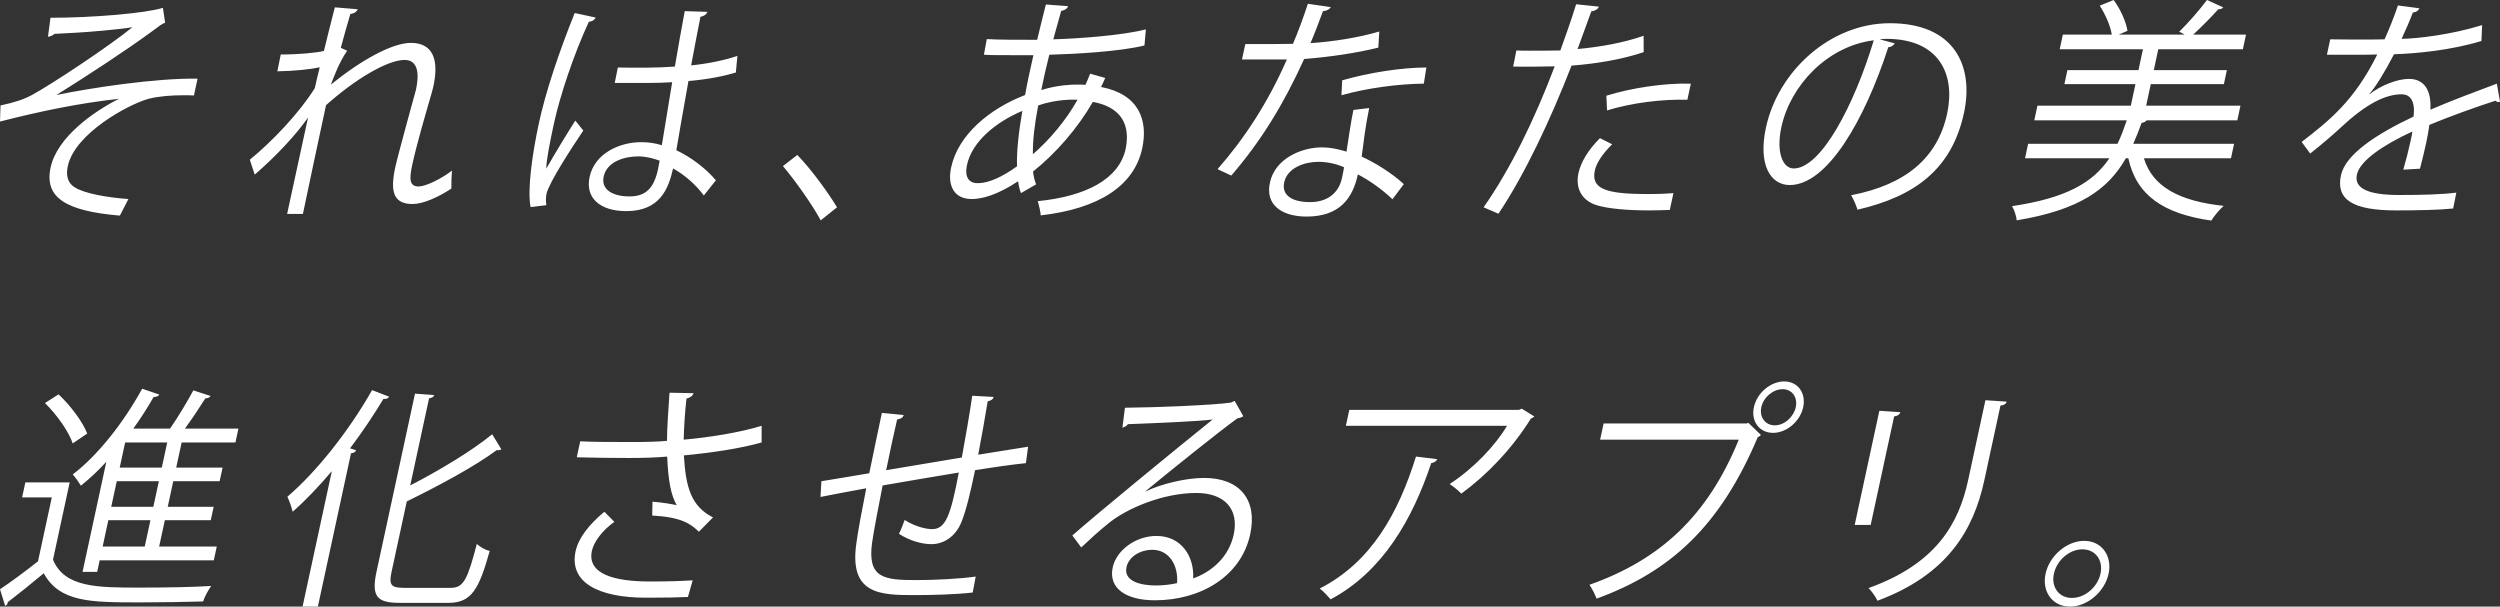 <svg width="544" height="132" viewBox="0 0 544 132" fill="none" xmlns="http://www.w3.org/2000/svg">
<rect x="0" y="0" width="544" height="132" fill="#333333" stroke="none"/>
<path fill-rule="evenodd" clip-rule="evenodd" d="M450.426 132C446.655 132 444.265 128.781 445.115 124.847C445.966 120.913 449.747 117.693 453.518 117.693C457.389 117.693 459.658 121.015 458.83 124.847C457.98 128.781 454.199 132 450.426 132ZM453.121 119.533C450.329 119.533 447.568 121.883 446.928 124.847C446.298 127.759 448.043 130.11 450.835 130.11C453.774 130.11 456.459 127.657 457.067 124.847C457.707 121.883 455.962 119.533 453.121 119.533ZM413.536 89.694C413.388 90.153 412.967 90.511 412.162 90.613L407.06 114.219H403.582L408.949 89.387L413.536 89.694ZM385.83 94.19C382.842 94.19 380.983 91.686 381.645 88.621C382.341 85.402 385.358 83 388.248 83C391.187 83 393.046 85.504 392.372 88.621C391.71 91.686 388.769 94.19 385.83 94.19ZM387.884 84.686C385.827 84.686 383.737 86.423 383.262 88.621C382.798 90.766 384.126 92.555 386.183 92.555C388.338 92.555 390.314 90.664 390.756 88.621C391.231 86.423 389.941 84.686 387.884 84.686ZM317.98 107.423C317.388 106.759 316.215 105.84 315.444 105.329C320.69 101.905 325.386 96.949 327.93 92.657H292.859L293.61 89.183H330.543L331.136 88.927L333.858 90.613C333.716 90.818 333.389 90.971 333.122 91.073C329.064 97.613 323.625 103.285 317.98 107.423ZM312.745 99.912C312.608 100.321 312.09 100.679 311.431 100.781C307.405 112.84 300.952 124.336 289.548 130.416C288.994 129.803 287.975 128.628 287.166 128.066C298.395 122.343 304.279 111.664 308.115 99.351L312.745 99.912ZM251.306 130.621C244.939 130.621 241.154 127.964 242.125 123.467C242.942 119.686 247.181 116.621 251.638 116.621C257.173 116.621 259.902 121.219 259.632 125.868C263.881 124.336 267.43 121.066 268.456 116.314C269.649 110.796 266.492 107.27 260.321 107.27C252.973 107.27 245.033 110.693 241.094 113.964C239.315 115.394 236.941 117.54 235.276 119.125L233.341 116.519C238.788 111.715 255.811 97.766 263.875 91.278C260.946 91.686 251.061 92.095 245.433 92.299C245.209 92.657 244.653 92.964 244.238 93.066L244.786 88.723C251.409 88.672 264.157 88.161 267.854 87.599L268.666 87.241L270.544 90.562C270.255 90.766 269.77 90.971 269.269 91.022C265.151 93.985 253.879 103.08 249.23 106.913L249.219 106.964C252.827 105.227 258.138 104 262.007 104C269.795 104 273.666 108.752 272.043 116.263C270.044 125.511 261.152 130.621 251.306 130.621ZM250.742 119.635C248.195 119.635 245.632 121.066 245.124 123.416C244.451 126.533 248.328 127.402 251.561 127.402C253.031 127.402 254.789 127.197 256.129 126.891C256.441 122.957 254.367 119.635 250.742 119.635ZM223.233 100.781C220.227 101.087 216.286 101.65 212.174 102.314C211.208 107.015 210.215 111.153 209.184 113.657C207.945 116.672 205.463 118.409 202.671 118.409C200.663 118.409 197.976 117.693 195.613 116.161C196.024 115.394 196.496 114.117 196.853 113.146C199.265 114.679 201.664 115.139 202.839 115.139C205.778 115.139 206.871 112.125 208.635 102.825C202.792 103.796 196.694 104.817 192.06 105.635C191.109 110.489 190.202 115.139 189.779 118C188.689 125.766 192.263 126.227 199.316 126.227C203.333 126.227 208.678 125.971 212.315 125.46L211.662 128.934C208.096 129.343 203.116 129.496 199.001 129.496C191.409 129.496 184.792 129.292 186.333 118.307C186.706 115.445 187.57 111 188.498 106.248C185.34 106.81 181.147 107.628 178.538 108.139L178.74 104.715C181.424 104.307 185.655 103.54 189.156 102.978C190.068 98.533 191.057 93.73 191.896 89.847L196.646 90.306C196.476 90.869 196.018 91.176 195.212 91.278C194.489 94.395 193.606 98.482 192.826 102.314L209.293 99.555C210.085 95.212 210.96 90.255 211.56 86.117L216.208 86.372C216.097 86.883 215.699 87.139 214.92 87.344C214.343 90.92 213.585 95.11 212.855 98.942C216.867 98.278 220.723 97.664 223.712 97.204L223.233 100.781ZM145.686 85.453L150.905 85.555C150.723 86.168 150.206 86.525 149.377 86.73C149.042 89.642 148.836 92.861 148.768 95.672C154.511 95.161 161.111 94.088 165.73 92.657L165.729 96.285C160.985 97.613 154.811 98.533 148.811 99.095C149.22 106.044 150.383 110.183 155.154 112.584L152.08 115.701C150.213 113.913 148.209 112.533 141.919 112.176L141.982 109.161C144.339 109.365 146.085 109.672 147.254 109.927C146.003 107.781 145.388 104.511 145.18 99.351C142.932 99.555 139.922 99.657 136.983 99.657C133.8 99.657 128.618 99.606 125.505 99.504L126.256 96.029C129.162 96.183 133.326 96.183 137.783 96.183C140.281 96.183 143.133 96.132 145.137 95.927C145.145 93.168 145.423 89.387 145.686 85.453ZM133.686 113.555C131.084 115.394 129.22 117.898 128.801 119.84C127.707 124.898 133.624 126.533 141.412 126.533C145.673 126.533 148.193 126.431 150.725 126.278L149.696 129.905C147.322 130.008 144.813 130.059 140.552 130.059C130.315 130.059 123.772 126.789 125.252 119.942C125.881 117.029 128.236 114.066 131.516 111.358L133.686 113.555ZM9.786 87.701L12.742 85.81C15.308 88.212 18.013 91.789 18.98 94.344L15.821 96.489C14.964 93.883 12.331 90.204 9.786 87.701ZM11.531 121.781C14.037 127.861 21.189 127.861 30.397 127.861C35.785 127.861 42.077 127.759 45.953 127.504C45.395 128.27 44.514 129.854 44.195 130.876C40.793 130.978 35.383 131.08 30.534 131.08C19.758 131.08 12.999 131.08 9.519 124.745C6.769 127.044 3.98 129.292 1.695 131.029C1.655 131.438 1.513 131.642 1.126 131.847L0 128.219C2.46 126.584 5.492 124.336 8.27 122.139L11.273 108.241H4.808L5.514 104.971H15.164L11.531 121.781ZM21.145 124.438H17.961L23.14 100.474C21.338 102.467 19.444 104.204 17.605 105.686C17.21 105.022 16.386 103.847 15.833 103.234C21.223 99.146 26.884 91.993 30.934 84.584L34.674 85.861C34.45 86.219 34.014 86.423 33.437 86.372C32.096 88.723 30.62 91.022 29.007 93.27H36.992C38.757 90.766 40.771 87.344 42.073 84.942L45.825 86.168C45.661 86.475 45.225 86.679 44.686 86.679C43.494 88.57 41.815 91.124 40.225 93.27H51.882L51.231 96.285H39.524L38.342 101.752H48.433L47.792 104.715H37.702L36.498 110.285H46.49L45.861 113.197H35.869L34.632 118.92H47.172L46.52 121.934H21.686L21.145 124.438ZM35.207 101.752L36.389 96.285H27.23L26.048 101.752H35.207ZM34.567 104.715H25.407L24.204 110.285H33.364L34.567 104.715ZM31.497 118.92L32.734 113.197H23.575L22.337 118.92H31.497ZM84.673 86.321C84.378 86.781 83.915 86.883 83.447 86.781C81.231 90.46 78.782 94.088 76.17 97.562L77.502 97.971C77.327 98.329 77.026 98.584 76.379 98.635L69.167 132H65.837L72.209 102.519C69.385 105.84 66.529 108.854 63.685 111.358C63.481 110.489 62.942 108.905 62.531 108.087C68.774 102.774 75.898 93.832 80.966 84.891L84.673 86.321ZM90.302 85.657L94.497 85.964C94.371 86.321 94.071 86.577 93.364 86.679L89.266 105.635C95.775 102.263 102.645 98.124 107.103 94.497L109.09 97.766C108.861 97.92 108.496 98.022 108.127 97.92C103.228 101.548 95.585 105.635 88.515 109.11L85.214 124.387C84.595 127.248 85.04 127.913 87.88 127.913H98.118C100.91 127.913 101.77 125.971 103.758 118.358C104.448 119.022 105.627 119.686 106.562 119.891C104.212 128.27 102.603 131.183 97.558 131.183H86.978C81.933 131.183 80.772 129.752 81.954 124.285L90.302 85.657ZM348.185 95.672L348.947 92.146H380.1L380.427 91.993L383.183 94.65C382.992 94.854 382.812 95.008 382.496 95.11C374.377 114.321 363.689 124.336 347.42 130.263C347.079 129.343 346.387 128.015 345.867 127.248C361.303 121.781 371.585 112.278 378.358 95.672H348.185ZM432.027 87.088L436.662 87.395C436.503 87.906 436.105 88.161 435.299 88.263L431.788 104.511C429.469 115.241 423.822 125.051 408.538 130.723C408.214 129.957 407.277 128.628 406.587 127.964C421.293 122.701 426.218 113.964 428.261 104.511L432.027 87.088Z" fill="white"/>
<path fill-rule="evenodd" clip-rule="evenodd" d="M544 22.118C543.891 22.17 543.782 22.221 543.683 22.221C543.389 22.221 543.177 22.067 543.014 21.912C539.007 23.201 533.104 25.315 528.632 27.171C528.476 28.357 528.237 29.697 527.916 31.192C527.562 32.842 527.115 34.698 526.585 36.709L522.957 36.915C523.503 35.059 524.111 32.688 524.542 30.677C524.708 29.903 524.863 29.182 524.936 28.615C518.78 31.45 513.523 34.905 512.86 37.998C512.217 40.988 515.294 42.432 522.068 42.432C526.829 42.432 531.269 42.329 534.498 41.916L533.806 45.37C530.844 45.68 526.404 45.783 521.349 45.783C511.925 45.783 508.261 43.411 509.39 38.152C510.364 33.615 516.998 29.233 525.191 25.366C525.593 22.118 524.562 20.52 522.599 20.52C519.016 20.52 514.832 22.634 509.308 27.79C507.59 29.388 505.244 31.399 502.702 33.409L500.839 30.883C506.721 26.346 512.265 22.015 517.292 11.858L514.532 11.91H506.335L507.054 8.558C510.037 8.61 513.522 8.61 515.535 8.61L518.883 8.558C519.932 6.186 520.85 3.97 521.791 1.186L526.469 1.804C526.259 2.32 525.801 2.629 525.042 2.732C524.256 4.795 523.427 6.599 522.587 8.455C525.935 8.404 533.279 7.579 540.113 5.465L539.961 8.919C533.394 10.93 525.828 11.652 520.935 11.806C518.927 15.673 517.036 18.767 515.531 20.52H515.58C518.171 18.509 521.699 17.169 524.201 17.169C527.539 17.169 529.108 19.695 528.849 23.871C533.393 21.912 539.05 19.798 543.319 18.2L544 22.118ZM488.045 10.724H469.639L468.666 15.261H484.568L483.916 18.303H468.012L467.006 22.994H487.523L486.836 26.191H467.105C466.951 26.449 466.514 26.655 466.002 26.758C465.413 28.357 464.846 29.852 464.193 31.295H486.133L485.459 34.44H466.512C468.413 40.679 474.277 43.772 483.872 44.803C482.97 45.577 481.777 47.021 481.174 48C470.794 46.505 464.873 42.535 463.125 34.44H462.585C458.731 41.194 452.516 45.68 438.826 47.948C438.78 47.021 438.255 45.577 437.821 44.855C449.633 43.102 455.408 39.751 459.002 34.44H440.645L441.32 31.295H460.757C461.531 29.749 462.142 28.047 462.785 26.191H442.661L443.347 22.994H463.668L464.675 18.303H449.214L449.866 15.261H465.328L466.302 10.724H448.19L448.876 7.527H459.527C459.211 5.568 458.085 3.042 456.901 1.237L459.916 0C461.409 1.959 462.628 4.743 462.944 6.703L461.049 7.527H475.381C474.945 7.27 474.51 7.012 474.188 6.909C476.109 5.052 478.714 2.062 480.236 0L483.771 1.598C483.557 1.907 483.191 2.01 482.701 2.01C481.277 3.609 479.084 5.826 477.246 7.527H488.732L488.045 10.724ZM404.191 45.629C403.926 44.803 403.39 43.411 402.804 42.484C414.58 40.215 421.612 34.44 423.703 24.696C425.529 16.189 421.986 8.455 410.5 8.455C410.009 8.455 409.458 8.507 409.005 8.558L412.302 9.435C412.006 9.899 411.536 10.26 410.898 10.26C405.69 26.294 397.586 40.266 389.438 40.266C385.315 40.266 382.514 35.936 384.262 27.79C386.919 15.416 398.321 5.052 411.23 5.052C425.415 5.052 429.526 14.488 427.368 24.542C424.734 36.812 416.688 42.741 404.191 45.629ZM387.622 27.686C386.438 33.203 387.955 36.657 390.311 36.657C396.25 36.657 403.475 22.891 407.734 8.765C397.543 10.054 389.559 18.664 387.622 27.686ZM349.692 24.026L349.543 20.829C354.964 19.128 362.166 18.045 367.925 18.2L367.173 21.706C361.659 21.551 355.052 22.376 349.692 24.026ZM341.967 14.281C337.371 26.088 331.854 37.843 326.068 46.505L322.832 45.113C328.639 36.812 333.875 26.14 338.301 14.436C337.308 14.488 330.72 14.539 329.259 14.488L329.962 10.982C330.737 11.033 331.767 11.033 332.896 11.033C333.337 11.033 338.246 11.033 339.533 10.982C340.732 7.682 341.998 4.073 342.967 0.928L347.912 1.443C347.742 2.01 346.966 2.423 346.267 2.474C345.486 4.743 344.398 7.527 343.281 10.672C348.191 10.209 353.238 9.332 357.644 7.785L357.666 11.343C353.162 12.889 347.405 13.869 341.967 14.281ZM291.903 20.726L292.06 17.478C298.021 15.776 305.027 14.694 310.377 14.694L309.821 18.2C304.263 18.251 297.339 19.179 291.903 20.726ZM302.997 43.36C300.762 41.194 297.856 39.184 295.471 37.946C294.365 43.102 291.538 47.124 284.323 47.124C278.874 47.124 275.255 44.546 276.345 39.699C277.452 34.543 283.136 32.069 287.652 32.069C289.419 32.069 291.158 32.43 293 32.997C293.511 29.697 293.985 26.346 294.505 23.922L297.932 23.51C297.084 27.686 296.77 30.522 296.301 34.079C299.166 35.369 302.764 37.585 305.472 40.06L302.997 43.36ZM286.879 35.214C283.934 35.214 280.183 36.451 279.448 39.648C278.818 42.587 281.267 43.979 285.096 43.979C288.63 43.979 291.275 42.174 292.005 38.772C292.183 37.946 292.348 37.173 292.465 36.4C290.63 35.575 288.646 35.214 286.879 35.214ZM283.779 12.838C279.299 22.737 274.333 30.78 267.929 38.204L264.939 36.812C270.855 30.058 275.902 22.324 280.027 12.941H270.259L270.978 9.589H276.819C278.341 9.589 279.922 9.538 281.346 9.538C282.522 6.806 283.594 3.867 284.591 0.825L289.589 1.546C289.353 1.959 288.774 2.371 287.879 2.423C287.049 4.692 286.032 7.373 285.159 9.383C290.035 9.074 295.574 8.197 300.132 6.857L299.919 10.363C295.1 11.549 289.523 12.374 283.779 12.838ZM228.328 11.91C227.655 14.591 227.052 17.169 226.581 19.592C230.261 18.458 233.364 18.406 234.198 18.406C234.935 18.406 235.573 18.406 236.2 18.458C236.573 17.633 236.886 16.859 237.211 16.034L240.496 16.962C240.206 17.633 239.914 18.303 239.585 18.922C247.881 20.52 249.854 26.191 248.548 32.275C246.789 40.473 239.051 45.422 226.47 46.866C226.429 46.144 226.074 44.597 225.809 43.772C236.191 42.741 243.516 39.029 244.943 32.378L245.02 32.017C246.059 26.037 242.861 23.098 237.808 22.17C234.447 27.996 229.702 33.409 224.787 37.328C224.899 38.41 225.141 39.339 225.466 40.112L222.16 42.02C221.874 41.297 221.669 40.421 221.536 39.442C216.956 42.484 213.638 43.308 211.429 43.308C207.502 43.308 206.143 40.266 206.962 36.451C208.489 29.336 215.301 23.665 223.061 20.675C223.538 17.994 224.169 15.055 224.87 12.013C216.575 12.013 215.691 12.013 214.094 11.91L214.727 8.507C217.196 8.661 221.466 8.661 225.688 8.661C226.246 6.29 226.964 3.403 227.582 0.979L232.413 1.34C232.253 1.856 231.674 2.268 230.916 2.371C230.359 4.279 229.751 6.651 229.195 8.558C234.578 8.404 244.097 7.734 249.342 6.393L249.032 9.899C243.541 11.239 233.957 11.755 228.328 11.91ZM210.421 35.884C209.768 38.926 211.167 39.957 212.956 39.854C215.274 39.803 218.223 38.41 221.3 36.194C221.201 32.997 221.633 28.924 222.466 24.128C216.585 26.604 211.494 30.883 210.421 35.884ZM224.76 33.564C228.38 30.419 231.927 26.243 234.472 21.706C233.698 21.654 229.891 21.551 225.911 22.943C225.113 27.119 224.693 30.677 224.76 33.564ZM170.368 36.142L173.49 33.718C176.47 36.761 180.184 41.864 182.137 45.113L178.583 47.948C176.838 44.649 172.993 39.236 170.368 36.142ZM149.809 17.633C148.777 23.355 147.728 29.388 147.167 32.688C150.554 34.285 153.742 36.812 155.775 39.236L153.152 42.535C151.594 40.421 149.185 38.152 146.462 36.657C145.473 41.04 143.636 45.938 136.274 45.938C130.531 45.938 127.322 43.051 128.295 38.514C129.424 33.255 134.978 30.934 139.494 30.934C141.015 30.934 142.591 31.14 144.013 31.605C144.562 28.357 145.43 22.943 146.269 17.89C144.726 17.994 142.653 18.045 141.23 18.045H133.768L134.439 14.694C138.551 14.745 142.663 14.797 146.852 14.488C147.607 10.054 148.279 6.238 149 2.423L153.924 2.577C153.764 3.094 153.234 3.506 152.416 3.661C151.756 6.96 151.135 10.312 150.392 14.23C154.358 13.818 157.655 13.095 160.455 12.167L160.123 15.776C157.6 16.55 154.059 17.272 149.809 17.633ZM138.879 34.028C135.885 34.028 132.058 35.163 131.361 38.41C130.741 41.297 133.376 42.741 136.959 42.741C140.592 42.741 142.315 40.885 143.2 36.761L143.538 34.956C142.079 34.44 140.498 34.028 138.879 34.028ZM128.132 4.743C124.849 11.806 121.8 20.984 120.516 26.964C119.675 30.883 118.883 34.801 118.866 36.709C120.61 33.615 123.636 28.666 125.186 26.243L126.93 28.408C124.558 31.914 119.44 39.751 118.92 42.174C118.766 42.896 118.746 43.669 118.88 44.649L115.454 45.061C114.728 41.349 115.788 33.667 117.238 26.913C118.71 20.056 121.589 11.446 125.056 2.836L129.607 3.815C129.399 4.331 128.83 4.692 128.132 4.743ZM91.1 40.576C92.572 40.576 95.849 39.029 98.369 37.121C98.246 38.152 98.185 40.266 98.215 41.04C95.303 42.948 92.048 44.391 89.79 44.391C85.667 44.391 84.846 41.813 85.997 36.451C86.572 33.77 90.499 19.592 90.51 19.54C91.472 15.055 90.431 13.044 88.027 13.044C84.346 13.044 77.265 17.22 70.943 22.891C69.338 30.367 67.368 39.545 65.912 46.557H62.477C63.167 43.566 66.272 28.872 67.029 25.573C64.537 29.182 60.192 33.873 55.429 37.998L54.36 34.749C59.297 30.728 65.2 24.49 68.5 19.179C68.821 17.684 69.169 16.292 69.572 14.642C67.765 15.055 64.094 15.467 60.352 15.519L61.089 11.858C65.065 11.858 68.774 11.497 70.483 11.085C71.245 7.991 71.659 6.29 72.862 1.598L77.829 2.01C77.609 2.577 77.091 2.939 76.234 3.042C75.55 5.31 74.668 8.507 74.16 10.415L75.549 11.033C73.84 13.508 72.697 16.55 72.003 18.406C78.543 13.095 85.338 9.332 89.413 9.332C94.026 9.332 95.603 12.734 94.32 18.715C94.175 19.385 93.983 20.056 93.79 20.726C92.472 25.263 90.598 31.708 89.713 35.833C89.049 38.926 89.038 40.576 91.1 40.576ZM40.005 20.726C37.354 20.726 34.512 20.933 32.329 21.5C27.842 22.737 16.271 29.078 14.755 36.142C14.069 39.339 15.702 40.421 16.312 40.782C18.244 42.071 23.395 42.999 27.942 43.308L26.088 46.917C14.419 45.938 9.591 43.051 11.008 36.451C12.435 29.8 20.513 24.181 25.899 21.5C17.306 22.427 8.624 24.232 0 26.449L0.114 22.943C3.094 22.324 5.261 21.603 7.042 20.623C11.21 18.355 23.85 10.002 28.799 5.929C25.645 6.445 19.399 6.96 16.568 7.115C15.122 7.218 13.148 7.27 11.85 7.373C11.598 7.63 10.931 7.991 10.441 7.991L10.982 3.867C20.112 3.867 31.808 2.887 35.449 1.701L35.93 4.949C35.357 5.104 34.476 5.774 33.246 6.703C27.36 11.033 19.031 16.447 12.283 20.675C19.427 19.179 33.842 16.962 42.988 17.117L42.202 20.778C41.526 20.726 40.741 20.726 40.005 20.726ZM358.596 42.226C360.413 42.226 362.289 42.174 364.138 42.02L363.352 45.68C361.869 45.732 360.336 45.783 358.815 45.783C354.2 45.783 349.909 45.422 347.425 44.649C344.162 43.618 342.724 40.937 343.504 37.534C344.04 35.266 345.526 32.688 348.151 30.058L350.809 31.399C348.637 33.512 347.371 35.523 347.028 37.121C346.154 41.194 349.663 42.226 358.596 42.226Z" fill="white"/>
</svg>
